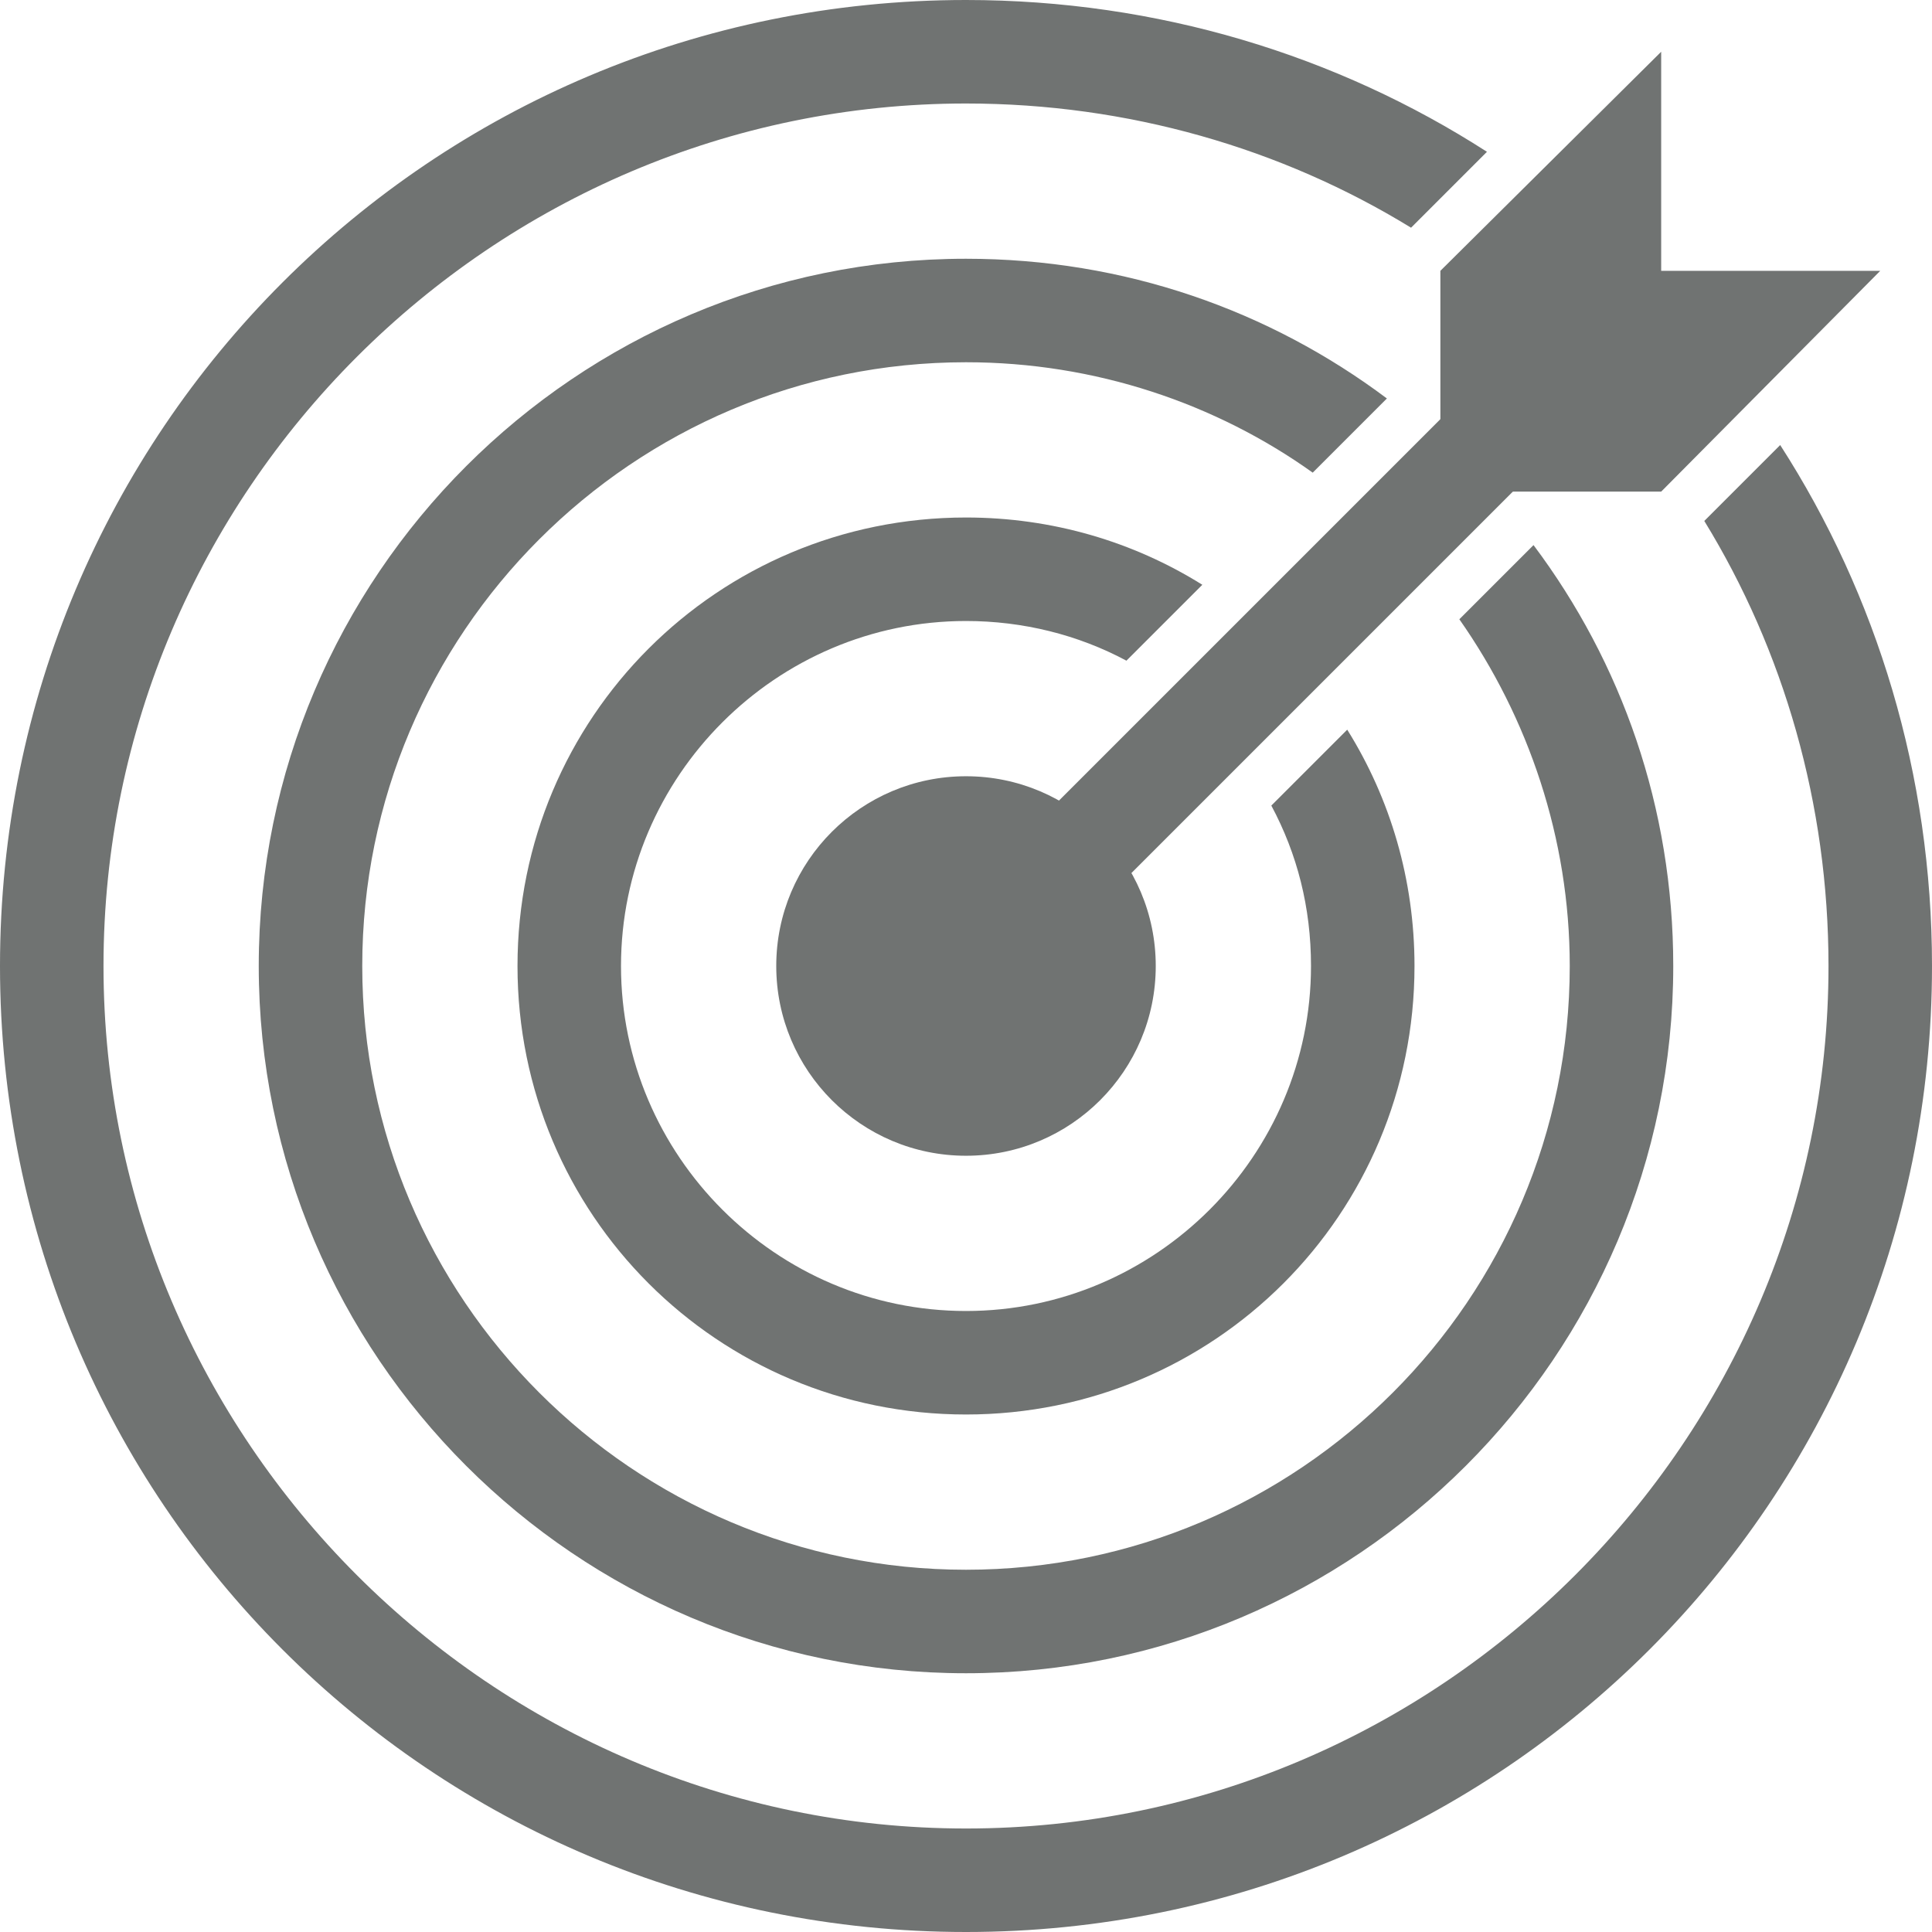 <?xml version="1.0" encoding="utf-8"?>
<!-- Generator: Adobe Illustrator 24.1.1, SVG Export Plug-In . SVG Version: 6.00 Build 0)  -->
<svg version="1.1" xmlns="http://www.w3.org/2000/svg" xmlns:xlink="http://www.w3.org/1999/xlink" x="0px" y="0px"
	 viewBox="0 0 112 112" style="enable-background:new 0 0 112 112;" xml:space="preserve">
<style type="text/css">
	.st0{fill:#64A70B;}
	.st1{fill:#0077C8;}
	.st2{fill:#041E42;}
	.st3{fill:#707372;}
	.st4{fill:#41B6E6;}
	.st5{fill:#E35205;}
	.st6{fill:#FFFFFF;}
	.st7{fill:#231F20;}
	.st8{fill:none;stroke:#000000;stroke-width:7.998;stroke-miterlimit:10;}
	.st9{fill:#A8CE38;}
	.st10{fill:#0077C8;stroke:#000000;stroke-width:7.998;stroke-miterlimit:10;}
	.st11{fill:#041E42;stroke:#000000;stroke-width:7.998;stroke-miterlimit:10;}
	.st12{fill:#707372;stroke:#000000;stroke-width:7.998;stroke-miterlimit:10;}
	.st13{fill:#E35205;stroke:#000000;stroke-width:7.998;stroke-miterlimit:10;}
	.st14{fill:#41B6E6;stroke:#000000;stroke-width:7.998;stroke-miterlimit:10;}
</style>
<g id="Solution">
</g>
<g id="Target">
	<g>
		<g>
			<path class="st3" d="M103.2,25.8l-4.4,4.4c4.6,7.5,7.2,16.4,7.2,25.8c0,27.5-22.5,50-50,50S6,83.5,6,56S28.5,6,56,6
				c9.4,0,18.3,2.6,25.8,7.2l4.4-4.4C77.5,3.2,67.1,0,56,0C25,0,0,25,0,56s25,56,56,56s56-25,56-56C112,44.9,108.8,34.5,103.2,25.8z
				"/>
		</g>
		<polygon class="st3" points="96.3,15.7 96.3,3 83.5,15.7 83.5,28.5 96.3,28.5 109,15.7 		"/>
		<circle class="st3" cx="56" cy="56" r="11"/>
		<path class="st3" d="M88.9,31.6l-4.3,4.3c4,5.7,6.4,12.7,6.4,20.1c0,19.3-15.7,35-35,35S21,75.3,21,56c0-19.3,15.7-35,35-35
			c7.5,0,14.5,2.4,20.1,6.4l4.3-4.3C73.6,18,65.2,15,56,15c-22.6,0-41,18.4-41,41s18.4,41,41,41s41-18.4,41-41
			C97,46.8,94,38.4,88.9,31.6z"/>
		<path class="st3" d="M78.1,42.3l-4.4,4.4c1.5,2.8,2.3,5.9,2.3,9.3c0,11-9,20-20,20s-20-9-20-20c0-11,9-20,20-20
			c3.3,0,6.5,0.8,9.3,2.3l4.4-4.4C65.7,31.4,61,30,56,30c-14.4,0-26,11.6-26,26s11.6,26,26,26s26-11.6,26-26
			C82,51,80.6,46.3,78.1,42.3z"/>
		<path class="st3" d="M97.2,19L93,14.8L53.9,53.9C53.3,54.4,53,55.2,53,56c0,1.7,1.3,3,3,3c0.8,0,1.6-0.3,2.1-0.9L97.2,19z"/>
	</g>
</g>
<g id="Challenge">
</g>
<g id="Summer-Camp">
</g>
<g id="Brewery">
</g>
<g id="Convinience-Store">
</g>
<g id="Turnkey-Solution_1_">
</g>
<g id="Easy-to-Use_1_">
</g>
<g id="Meet-Standards">
</g>
<g id="Solutions-for-any-site">
</g>
<g id="All-Included">
</g>
<g id="Design">
</g>
<g id="Protection">
</g>
<g id="Personnalized-Solutions">
</g>
<g id="Availability">
</g>
<g id="Maintenance">
</g>
<g id="Quick">
</g>
<g id="Installation">
</g>
<g id="Bientot">
</g>
<g id="Coming-Soon">
</g>
<g id="Effective">
</g>
<g id="Stability">
</g>
<g id="Carbon-Footprint">
</g>
<g id="Wi-Fi">
</g>
<g id="Agriculture">
</g>
<g id="Municipal">
</g>
<g id="Office_building">
</g>
<g id="Industrial">
</g>
<g id="Commercial">
</g>
<g id="Residential">
</g>
<g id="Spongy">
</g>
<g id="Granular">
</g>
<g id="Porous">
</g>
<g id="Incompactible">
</g>
<g id="Filter">
</g>
<g id="Resource">
</g>
<g id="Compost">
</g>
<g id="Versatile">
</g>
<g id="All_Seasons">
</g>
<g id="Discreet">
</g>
<g id="Sustainable">
</g>
<g id="Peace-of-mind">
</g>
<g id="Best-investissement">
</g>
<g id="Long-terme">
</g>
<g id="_x33_60_x5F_degré">
</g>
<g id="High_x5F_performance">
</g>
</svg>

